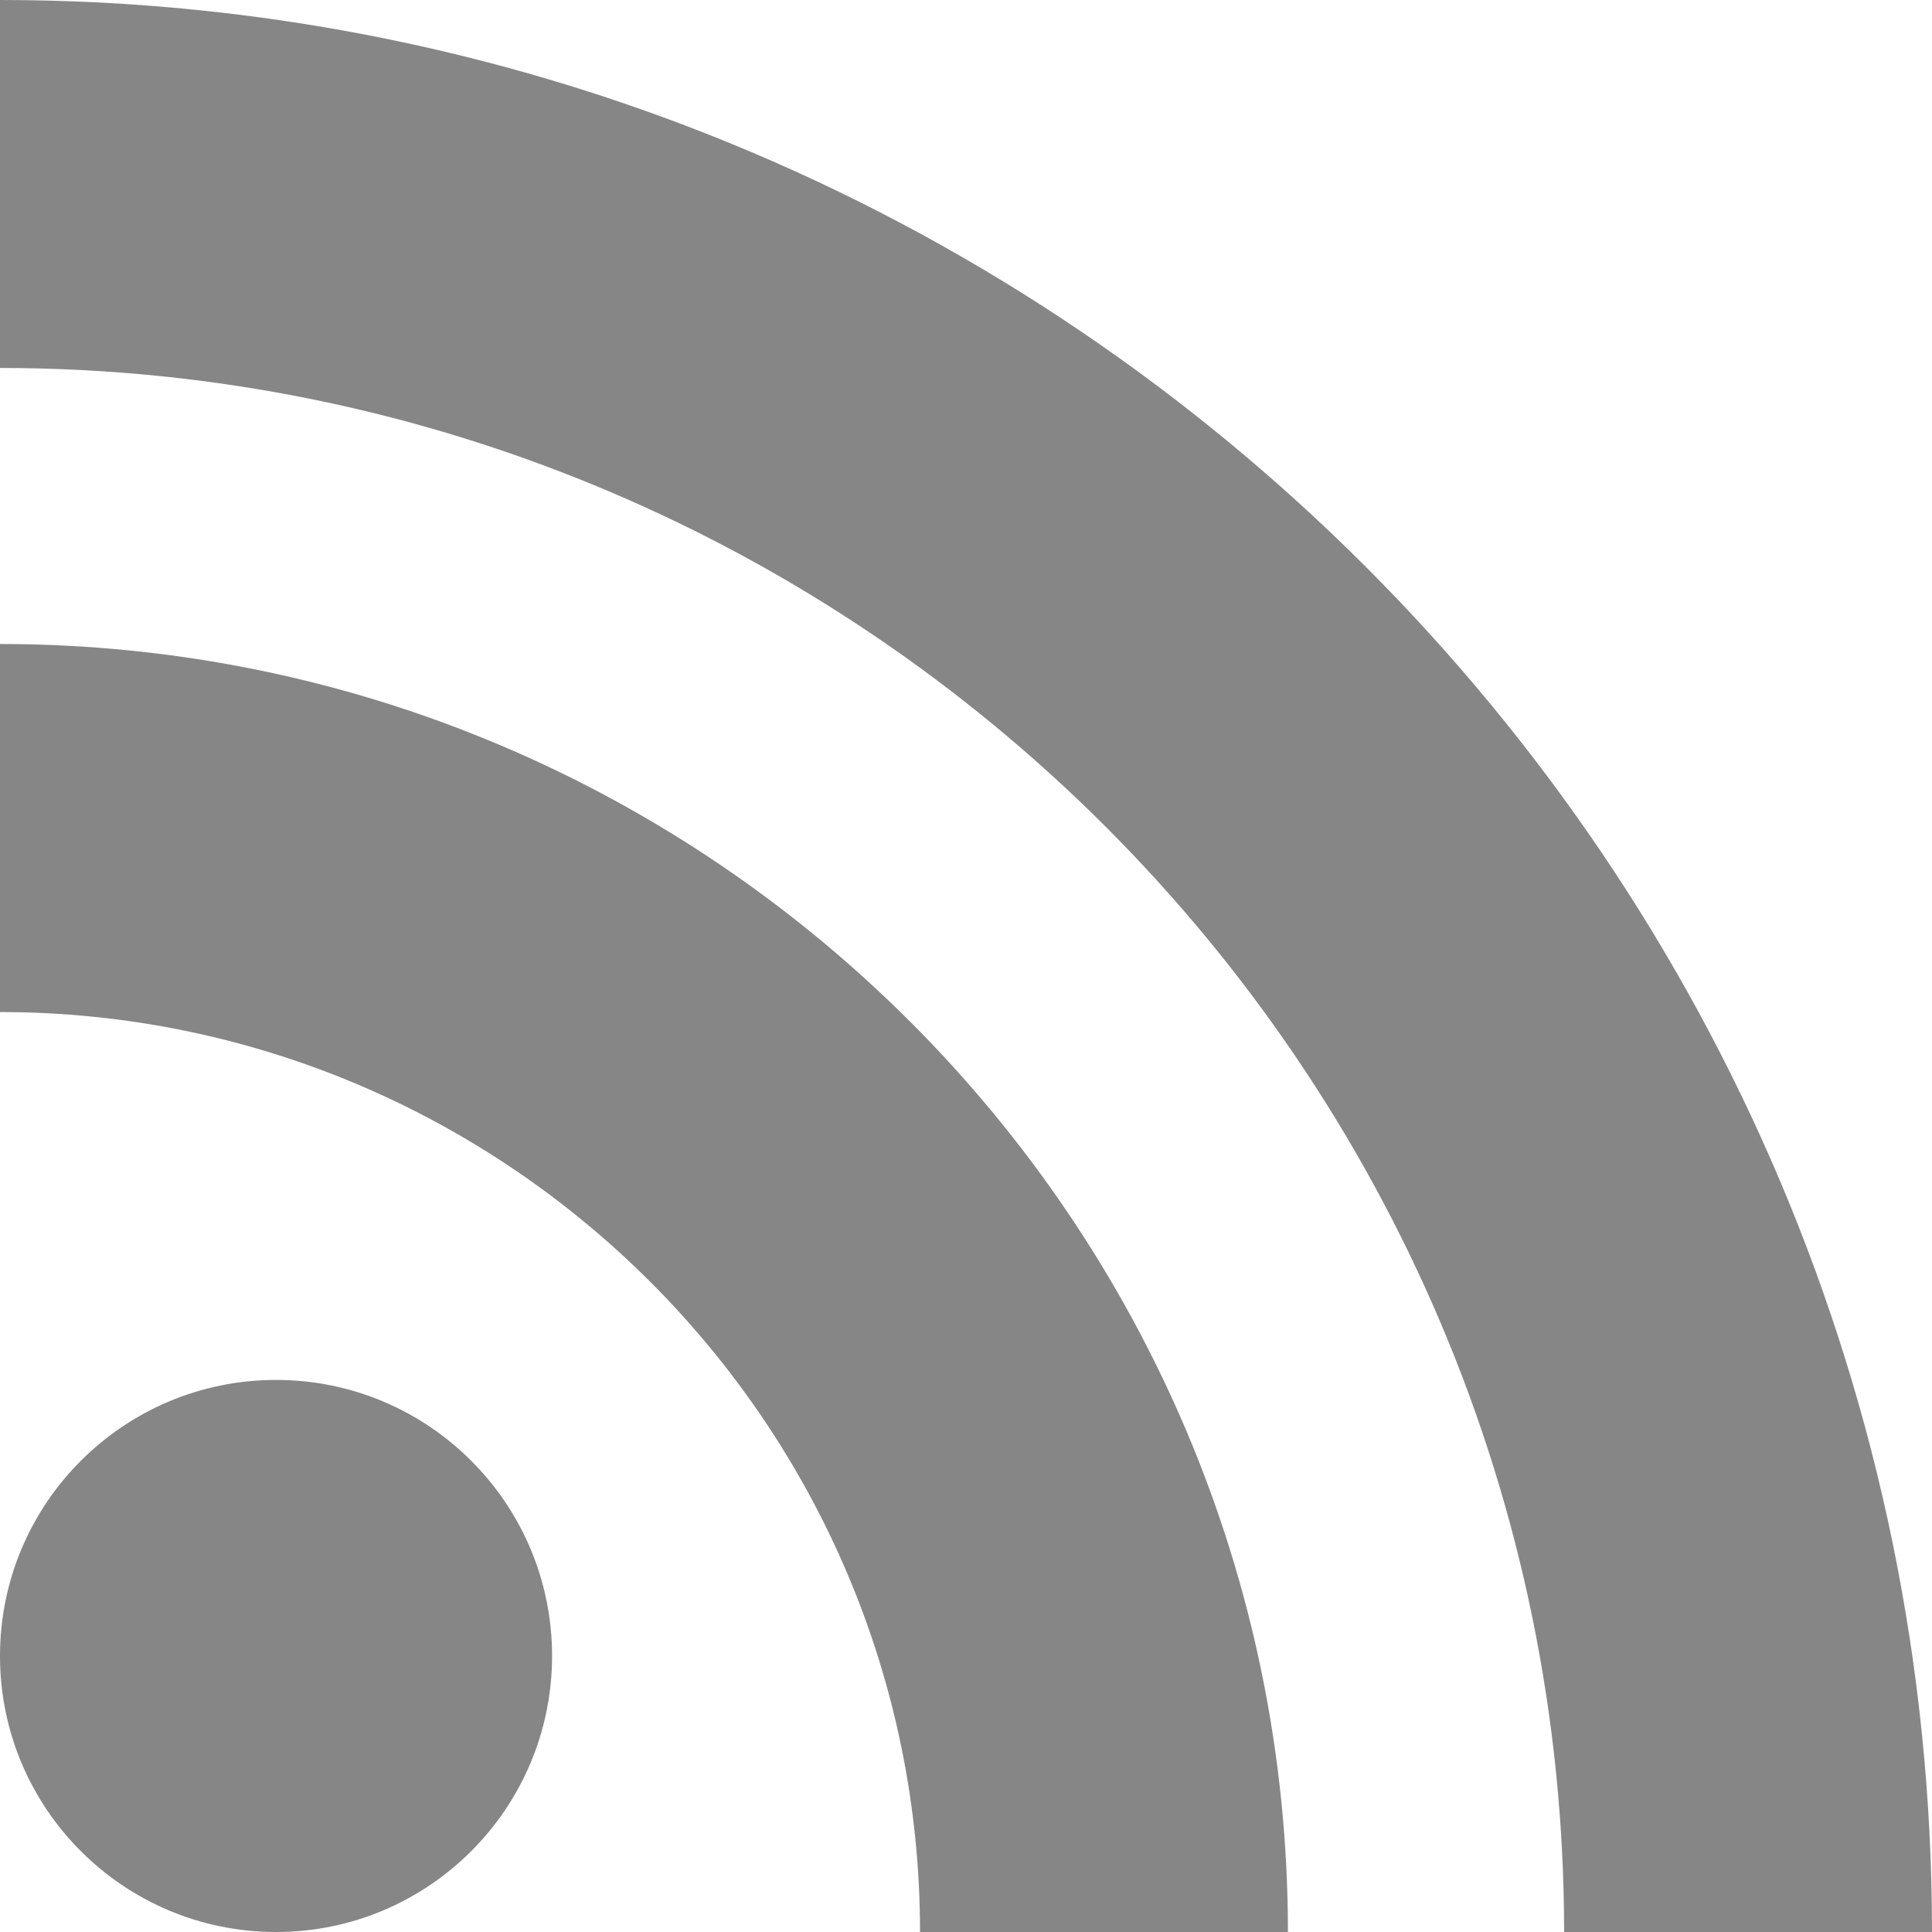 <?xml version="1.0"?>
<svg xmlns="http://www.w3.org/2000/svg" id="Bold" enable-background="new 0 0 24 24" height="512px" viewBox="0 0 24 24" width="512px"><g><circle cx="3.429" cy="20.571" r="3.429" data-original="#000000" class="active-path" data-old_color="#000000" fill="#868686"/><path d="m11.429 24h4.57c0-8.821-7.178-15.999-15.999-16v4.572c6.302.001 11.429 5.126 11.429 11.428z" data-original="#000000" class="active-path" data-old_color="#000000" fill="#868686"/><path d="m24 24c0-13.234-10.766-24-24-24v4.571c10.714 0 19.43 8.714 19.43 19.429z" data-original="#000000" class="active-path" data-old_color="#000000" fill="#868686"/></g> </svg>
